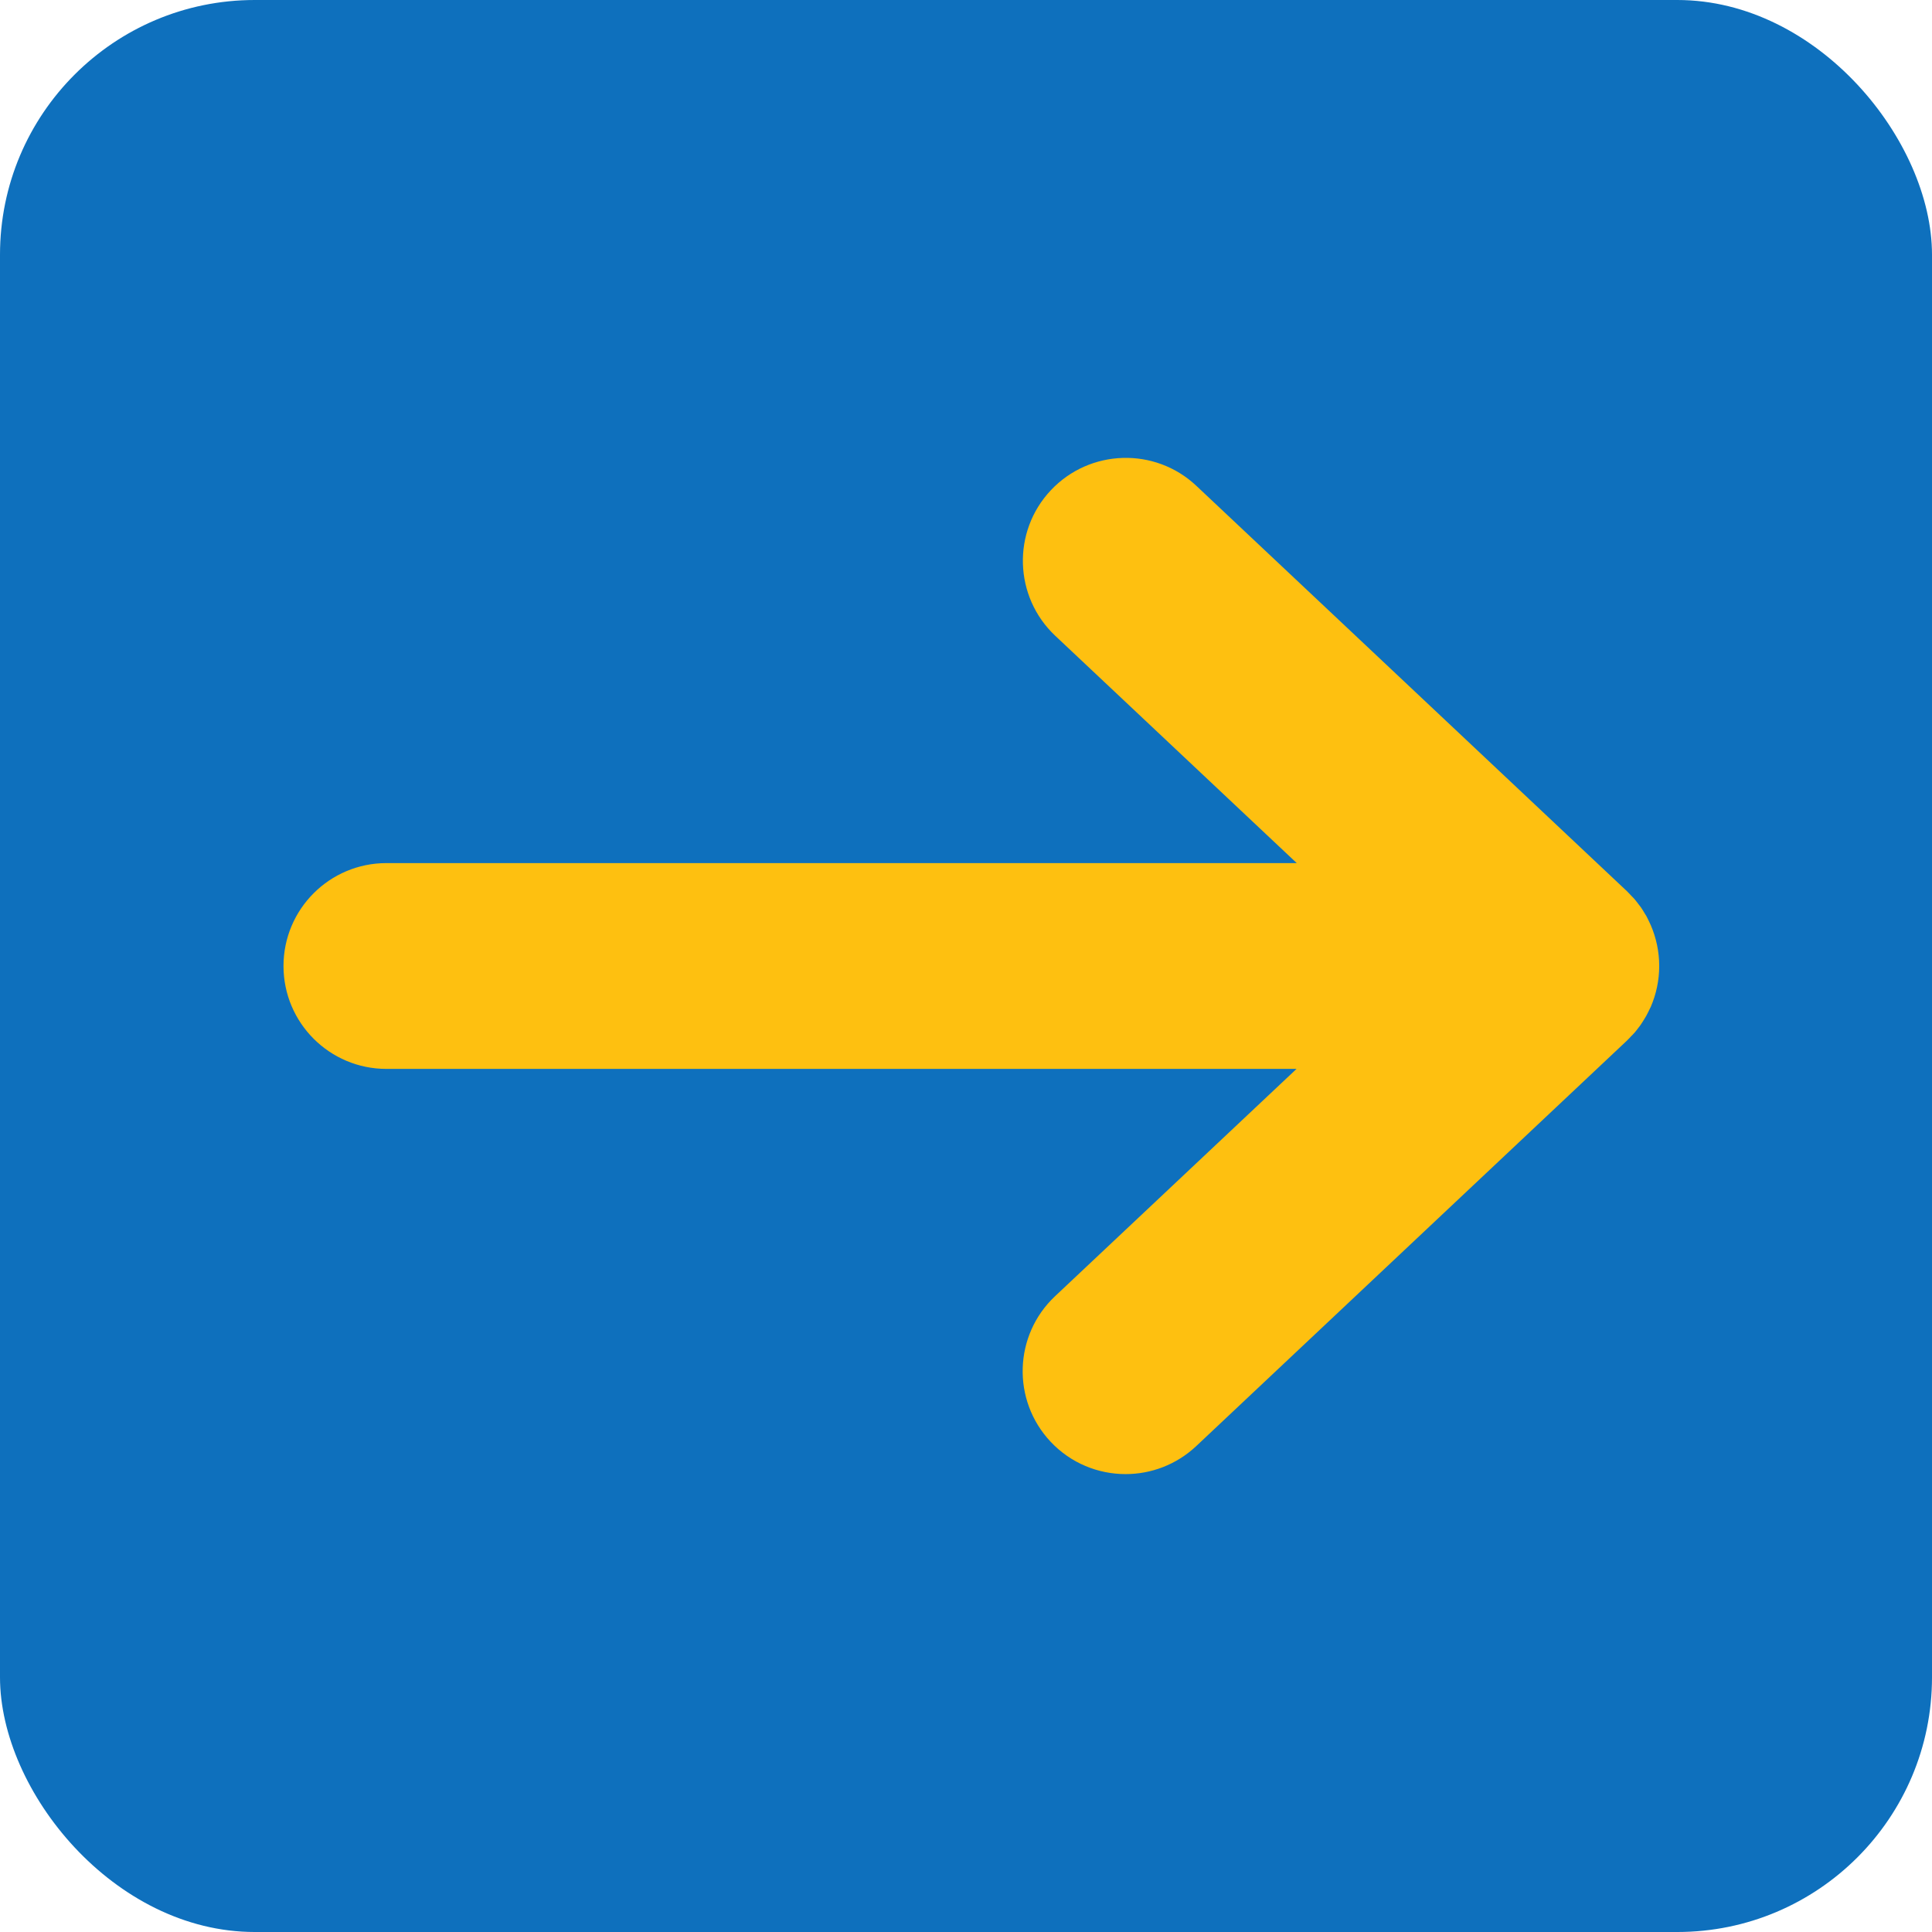 <svg id="Layer_1" data-name="Layer 1" xmlns="http://www.w3.org/2000/svg" viewBox="0 0 184 184">
  <rect fill="#0e70bd" width="184" height="184" rx="24.26" ry="24.26"/>
  <path fill="#fec010" d="M155.4,98.64c.1-.1.19-.21.29-.31.13-.15.24-.3.36-.46.08-.1.16-.2.23-.31.13-.18.24-.38.36-.57.05-.08.1-.16.15-.25.13-.24.25-.49.37-.74.02-.04.04-.08.06-.12.51-1.19.8-2.5.8-3.88s-.29-2.69-.8-3.88c-.02-.04-.04-.07-.05-.11-.12-.26-.24-.51-.37-.76-.05-.08-.1-.16-.15-.24-.12-.2-.23-.39-.36-.58-.07-.1-.15-.2-.23-.3-.12-.16-.23-.31-.36-.46-.09-.11-.19-.21-.29-.31-.12-.13-.25-.27-.38-.4-.03-.03-.06-.07-.1-.1l-40.99-38.59c-3.94-3.71-10.15-3.52-13.86.42-3.71,3.94-3.52,10.15.42,13.86l23,21.65H36.8c-5.41,0-9.8,4.39-9.8,9.8s4.39,9.8,9.8,9.8h86.68l-23,21.65c-3.94,3.71-4.13,9.91-.42,13.86,1.93,2.05,4.53,3.08,7.14,3.08,2.41,0,4.82-.88,6.72-2.66l40.99-38.59s.07-.07.1-.1c.13-.13.26-.26.38-.4Z"/>
</svg>